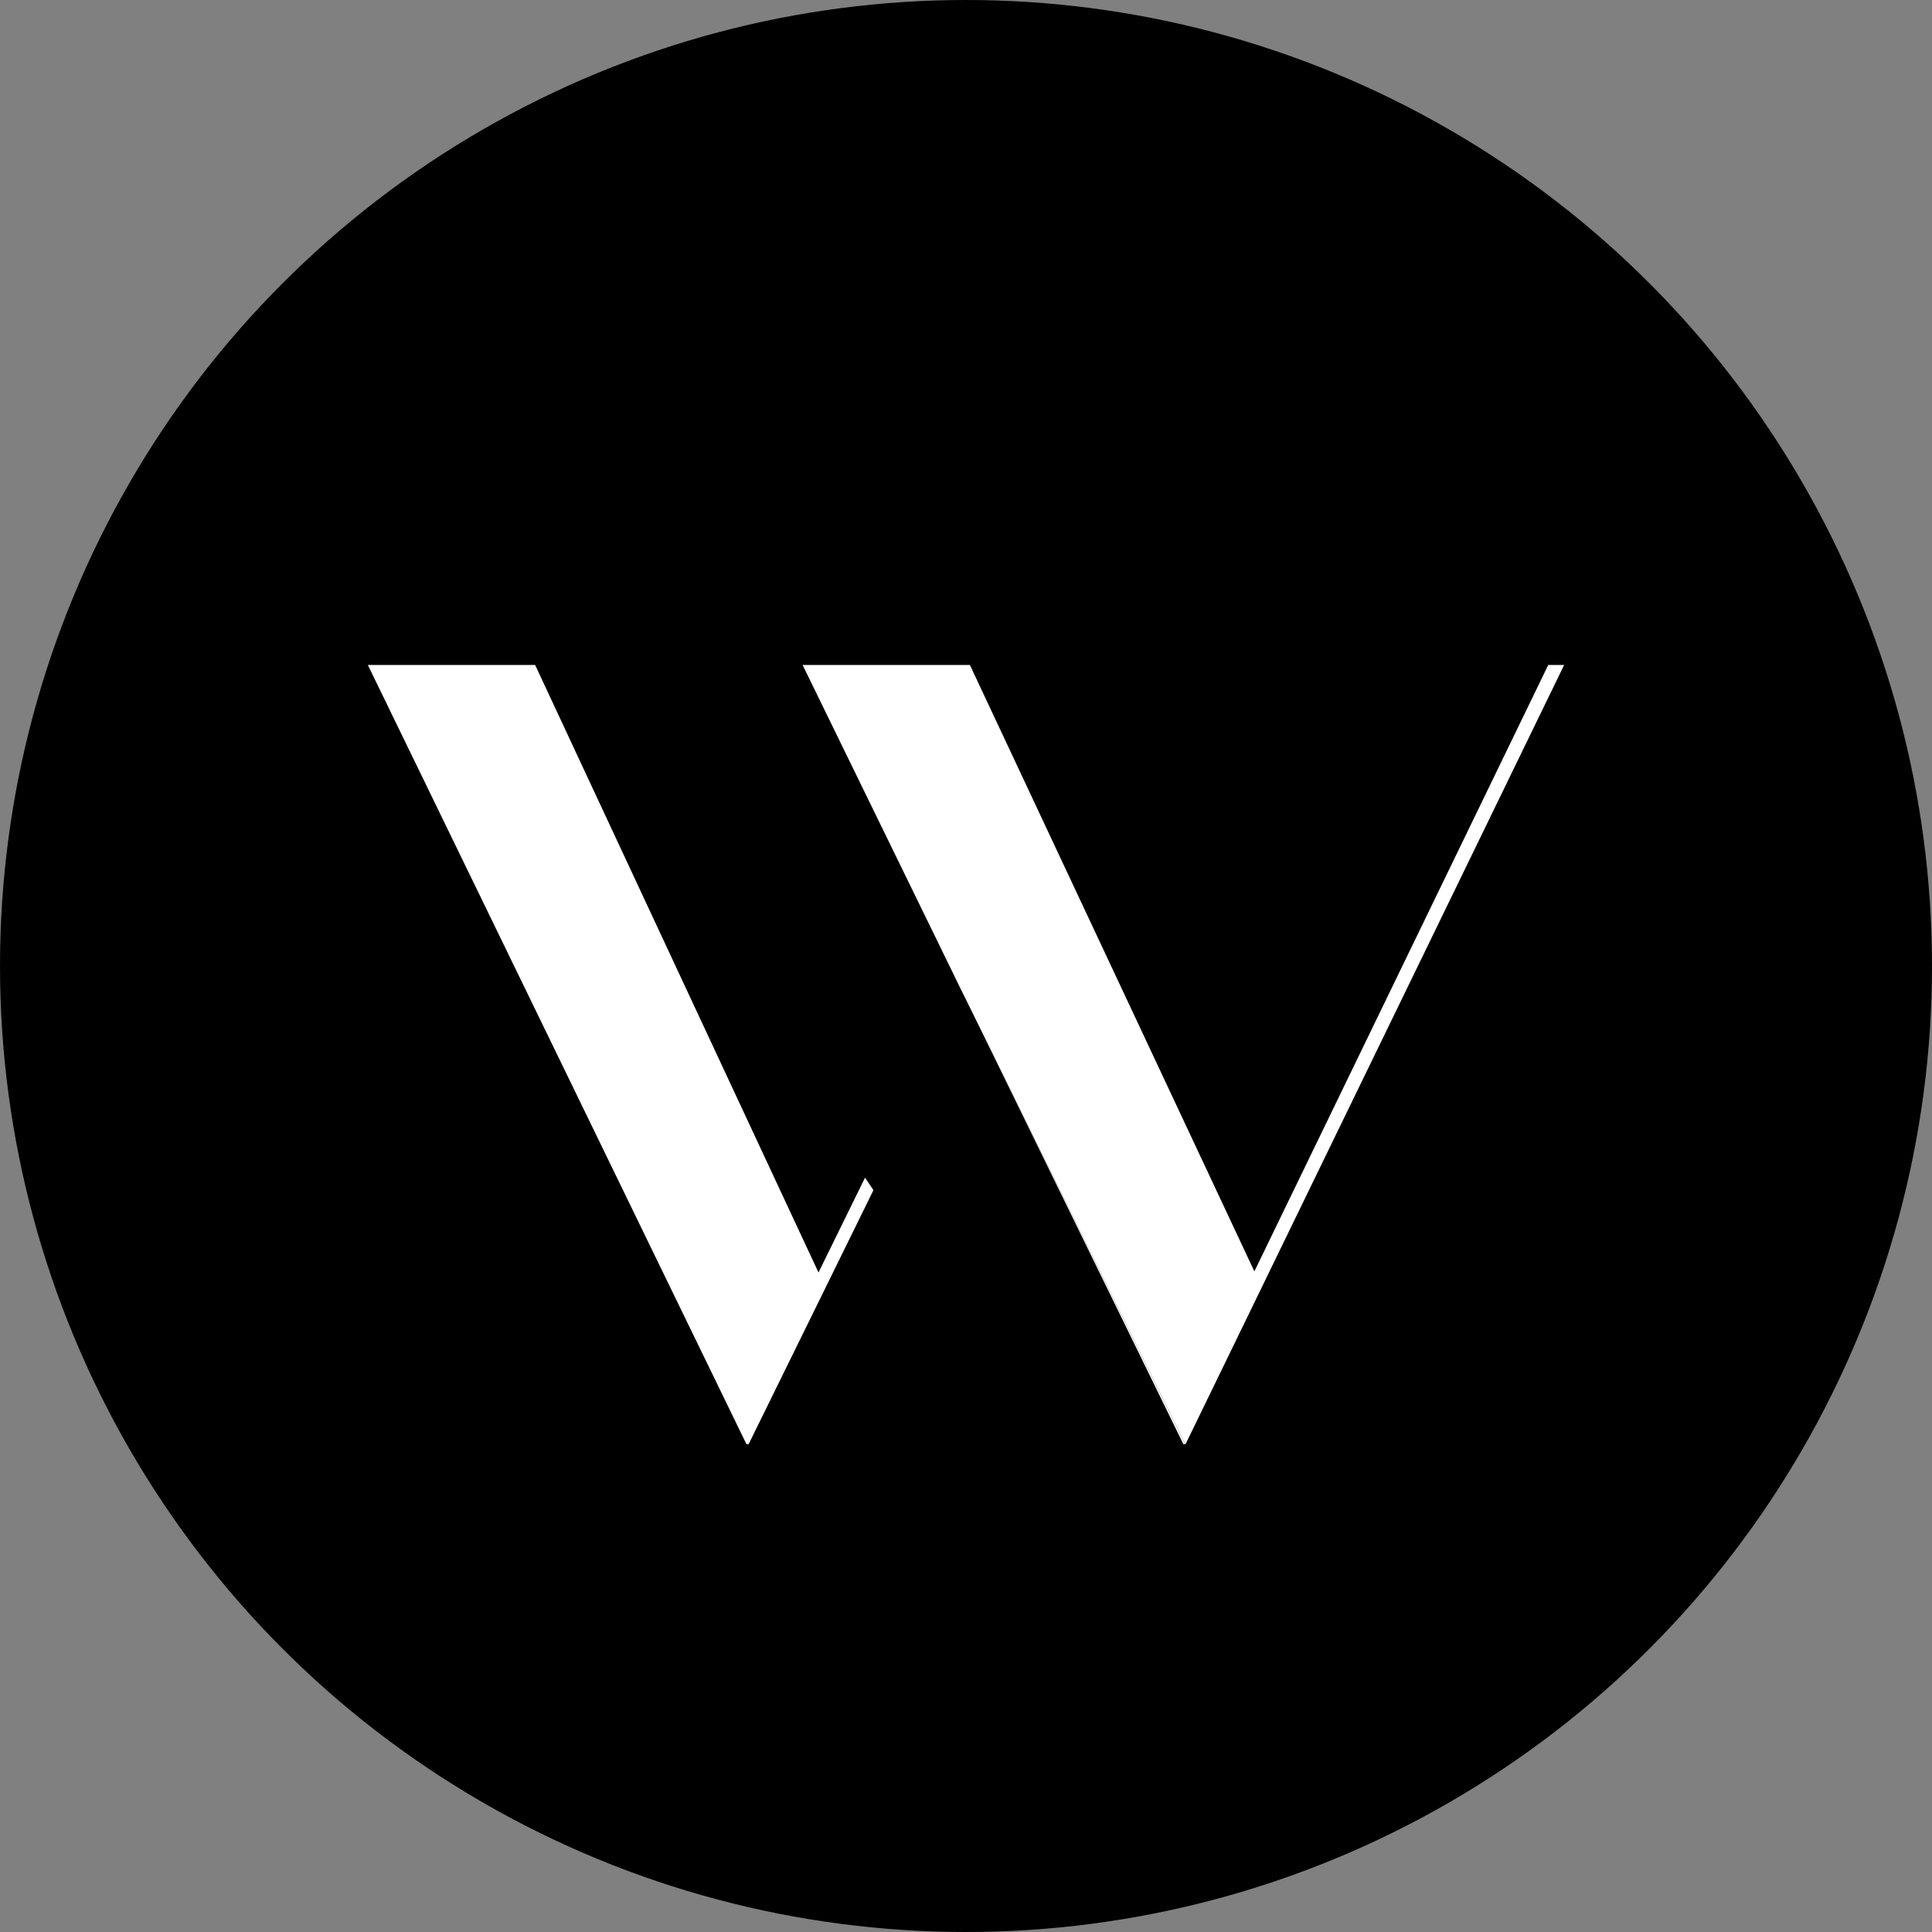 <svg viewBox="0 0 293.92 293.92" xmlns="http://www.w3.org/2000/svg" data-name="Calque 1" id="Calque_1">
  <rect x="0" y="0" width="293.92" height="293.92" fill="#808080" stroke="none"/>
  <defs>
    <style>
      .cls-1, .cls-2 {
        stroke-width: 0px;
      }

      .cls-2 {
        fill: #fff;
      }
    </style>
  </defs>
  <circle r="146.96" cy="146.96" cx="146.96" class="cls-1"></circle>
  <g>
    <polygon points="147.04 152.23 147.04 152.24 148.26 154.71 147.04 152.23" class="cls-2"></polygon>
    <polygon points="237.96 101.16 235.54 101.16 190.83 193.42 147.55 101.16 122.1 101.16 146.37 150.89 146.37 150.89 147.04 152.24 147.04 152.23 148.26 154.71 180.32 219.71 180.36 219.71 237.96 101.16" class="cls-2"></polygon>
    <polygon points="124.52 193.59 81.41 101.16 55.96 101.16 113.56 219.71 113.89 219.71 132.88 181.06 131.6 179.16 124.52 193.59" class="cls-2"></polygon>
    <polygon points="180.03 219.71 180.32 219.71 148.26 154.71 180.03 219.71" class="cls-2"></polygon>
  </g>
</svg>